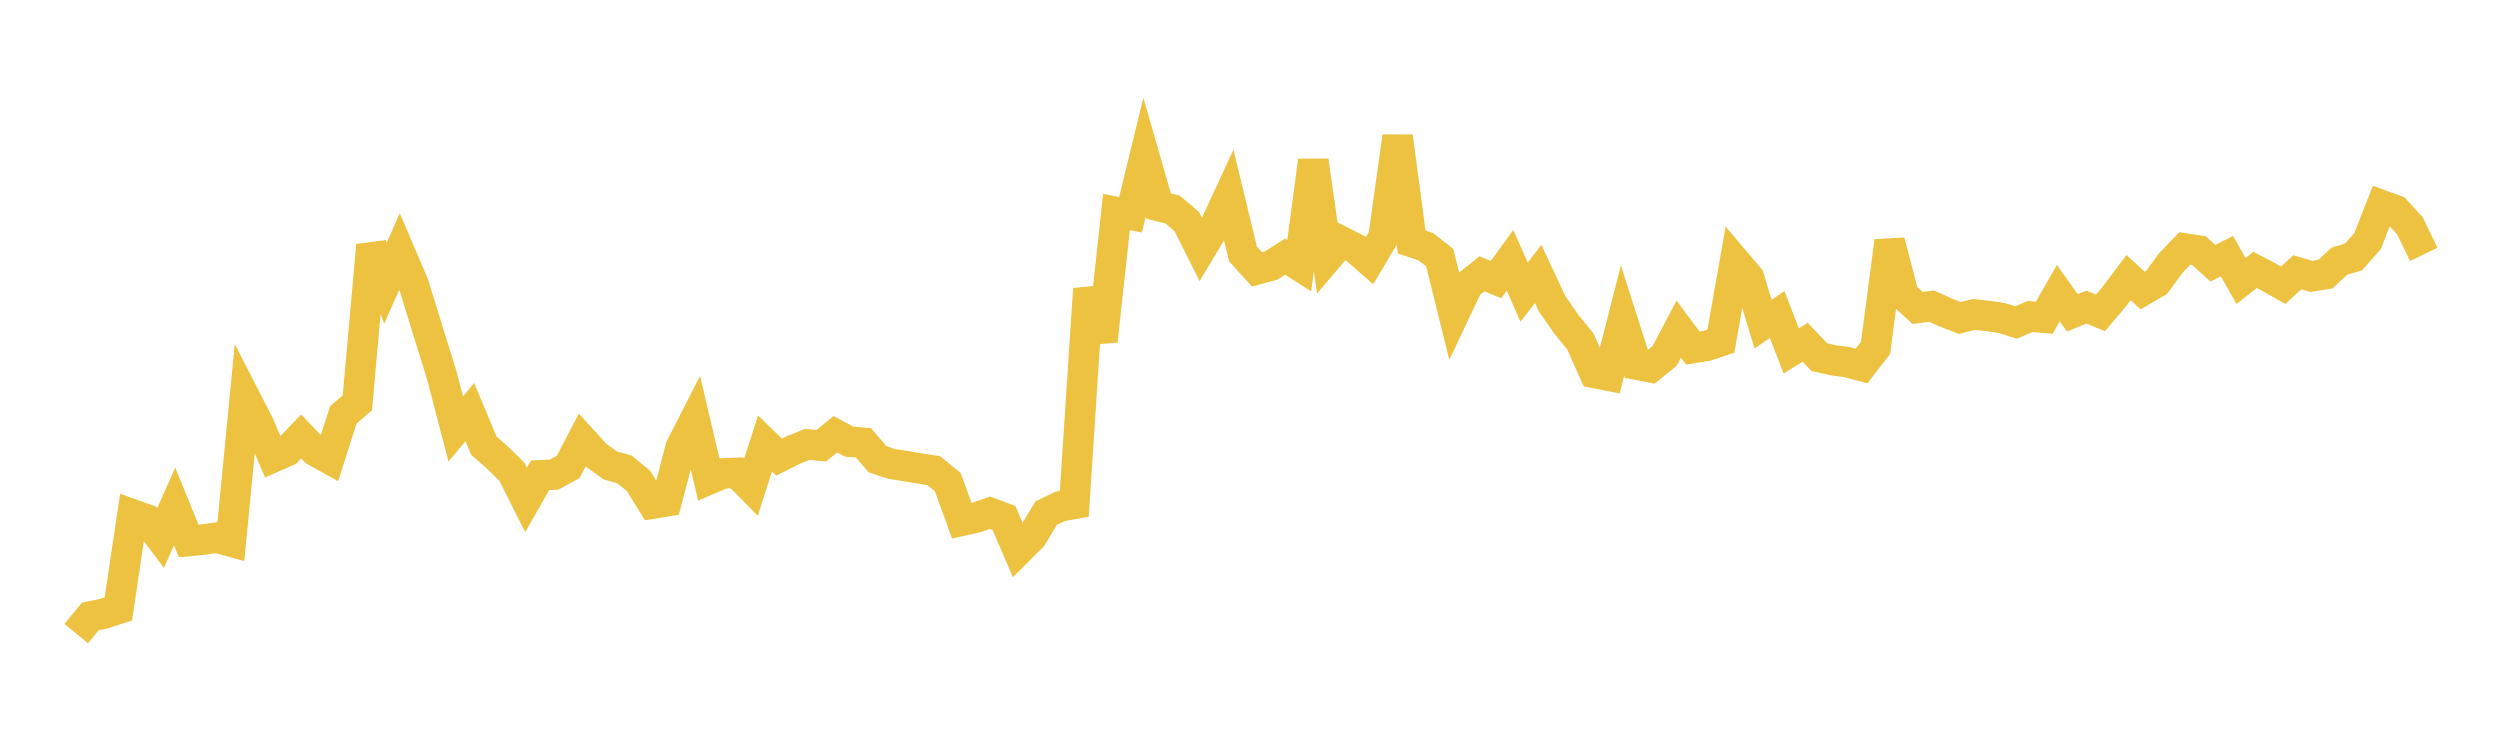 <svg width="164" height="48" xmlns="http://www.w3.org/2000/svg" xmlns:xlink="http://www.w3.org/1999/xlink"><path fill="none" stroke="rgb(237,194,64)" stroke-width="2" d="M5,41.564L5.922,40.442L6.844,40.246L7.766,39.942L8.689,33.742L9.611,34.071L10.533,35.296L11.455,33.224L12.377,35.489L13.299,35.4L14.222,35.266L15.144,35.525L16.066,26.057L16.988,27.853L17.91,30.001L18.832,29.596L19.754,28.632L20.677,29.588L21.599,30.101L22.521,27.22L23.443,26.424L24.365,16.093L25.287,18.579L26.21,16.492L27.132,18.652L28.054,21.644L28.976,24.601L29.898,28.144L30.82,27.034L31.743,29.238L32.665,30.043L33.587,30.954L34.509,32.795L35.431,31.18L36.353,31.134L37.275,30.629L38.198,28.862L39.12,29.874L40.042,30.536L40.964,30.788L41.886,31.545L42.808,33.037L43.731,32.885L44.653,29.346L45.575,27.542L46.497,31.451L47.419,31.054L48.341,31.018L49.263,31.958L50.186,29.093L51.108,29.989L52.03,29.524L52.952,29.15L53.874,29.243L54.796,28.488L55.719,28.976L56.641,29.049L57.563,30.123L58.485,30.432L59.407,30.577L60.329,30.73L61.251,30.874L62.174,31.63L63.096,34.162L64.018,33.957L64.94,33.636L65.862,33.981L66.784,36.12L67.707,35.198L68.629,33.661L69.551,33.214L70.473,33.052L71.395,18.958L72.317,22.372L73.24,13.909L74.162,14.087L75.084,10.307L76.006,13.518L76.928,13.748L77.85,14.531L78.772,16.369L79.695,14.835L80.617,12.843L81.539,16.659L82.461,17.674L83.383,17.42L84.305,16.832L85.228,17.424L86.15,10.54L87.072,16.92L87.994,15.833L88.916,16.301L89.838,17.103L90.76,15.552L91.683,8.953L92.605,15.874L93.527,16.178L94.449,16.905L95.371,20.644L96.293,18.7L97.216,17.963L98.138,18.344L99.06,17.08L99.982,19.166L100.904,17.972L101.826,19.94L102.749,21.264L103.671,22.398L104.593,24.464L105.515,24.646L106.437,21.028L107.359,23.92L108.281,24.096L109.204,23.342L110.126,21.591L111.048,22.833L111.97,22.685L112.892,22.376L113.814,17.136L114.737,18.228L115.659,21.263L116.581,20.631L117.503,23.021L118.425,22.456L119.347,23.426L120.269,23.636L121.192,23.758L122.114,24.008L123.036,22.82L123.958,15.824L124.88,19.369L125.802,20.204L126.725,20.085L127.647,20.503L128.569,20.858L129.491,20.627L130.413,20.728L131.335,20.866L132.257,21.155L133.18,20.76L134.102,20.845L135.024,19.233L135.946,20.523L136.868,20.145L137.79,20.526L138.713,19.438L139.635,18.211L140.557,19.059L141.479,18.519L142.401,17.26L143.323,16.299L144.246,16.439L145.168,17.268L146.09,16.8L147.012,18.435L147.934,17.707L148.856,18.187L149.778,18.71L150.701,17.863L151.623,18.133L152.545,17.985L153.467,17.13L154.389,16.859L155.311,15.816L156.234,13.46L157.156,13.796L158.078,14.795L159,16.687"></path></svg>
